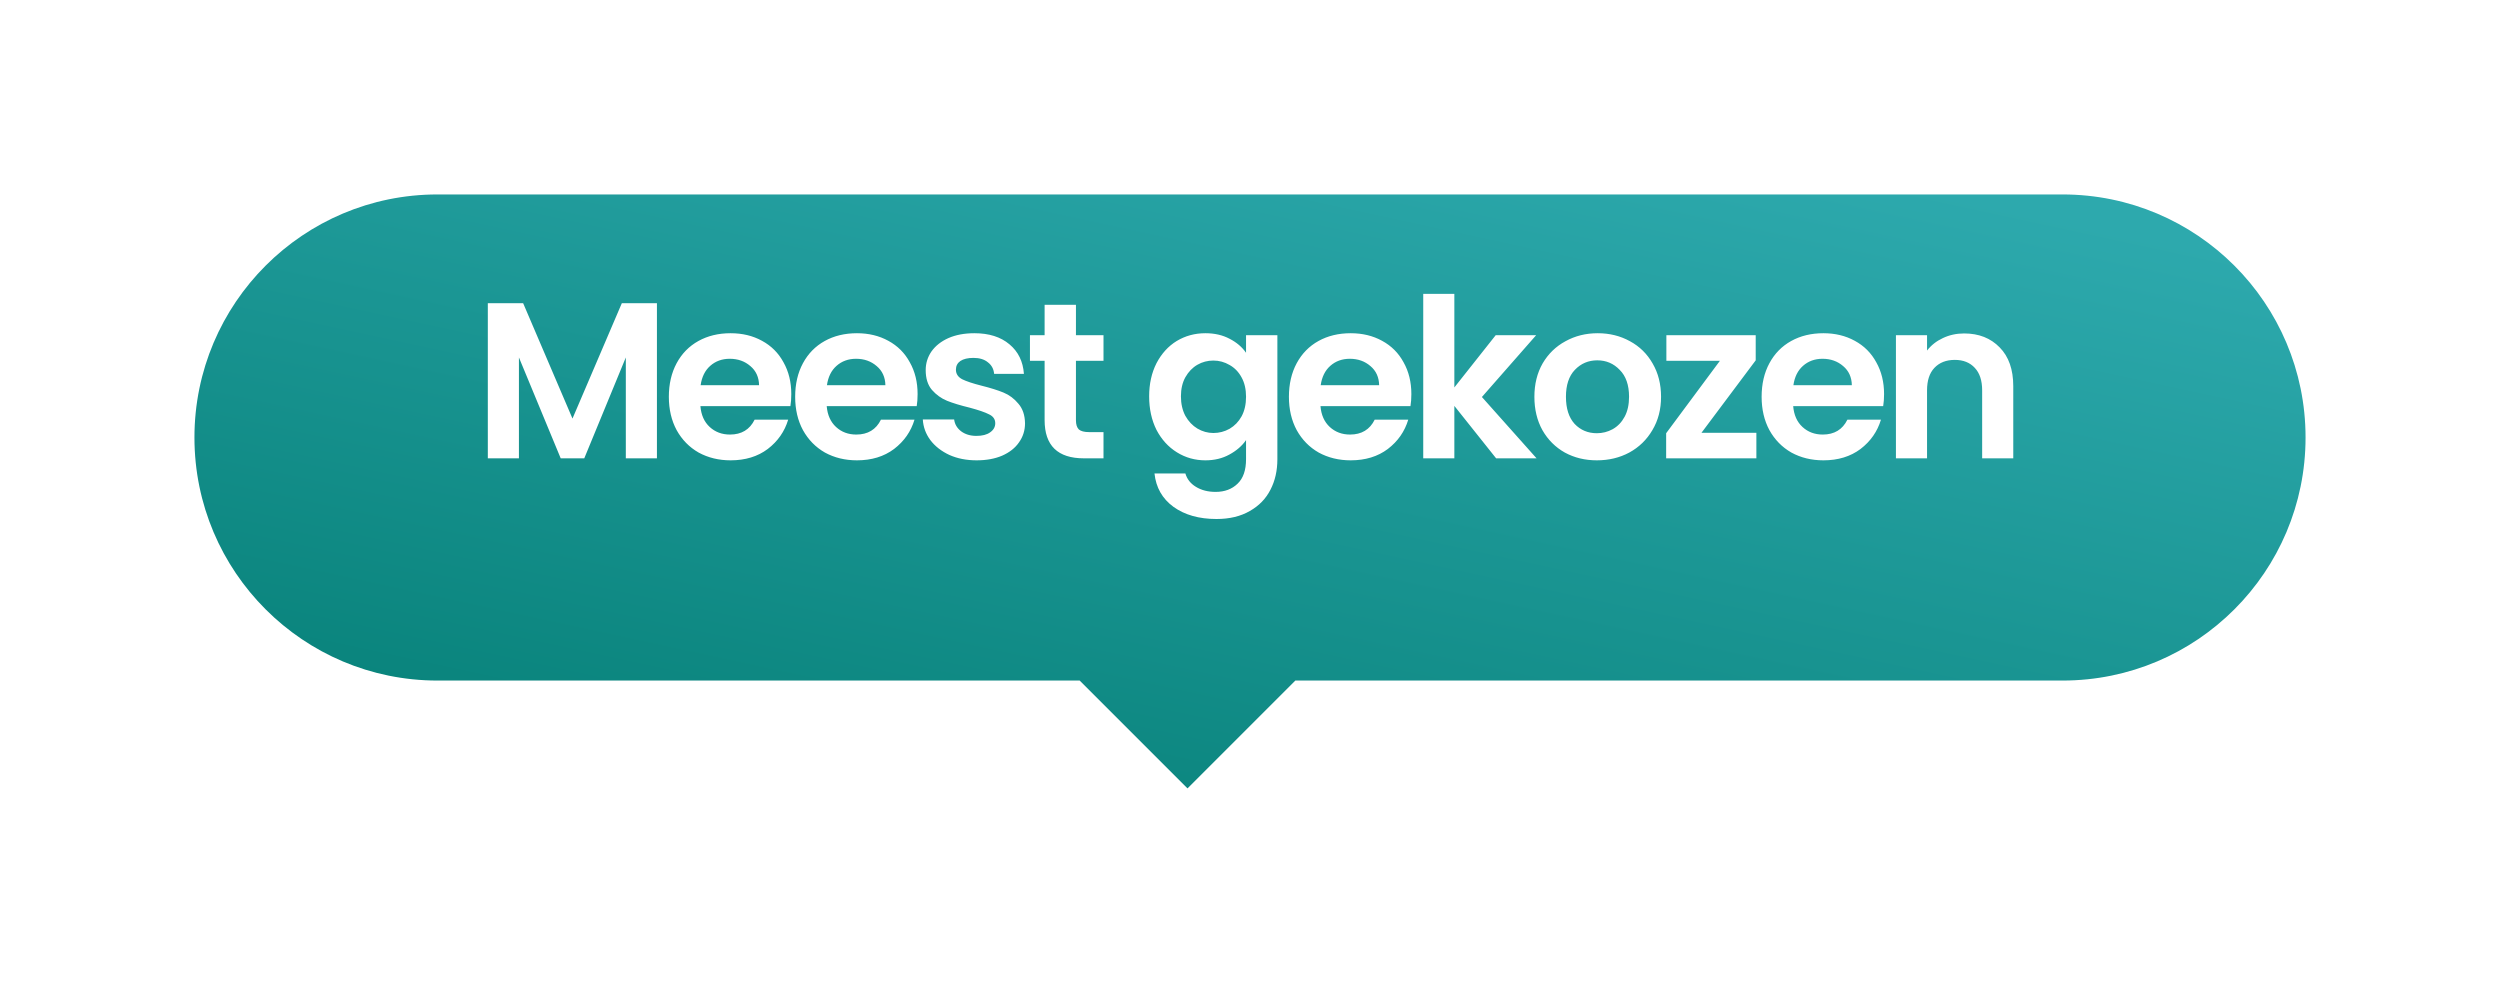 <svg width="180" height="71" viewBox="0 0 180 71" fill="none" xmlns="http://www.w3.org/2000/svg">
<g filter="url(#filter0_d)">
<path fill-rule="evenodd" clip-rule="evenodd" d="M31.5 10C21.835 10 14 17.835 14 27.5C14 37.165 21.835 45 31.5 45H77.737L85.5 52.764L93.263 45H148.5C158.165 45 166 37.165 166 27.5C166 17.835 158.165 10 148.5 10H31.5Z" fill="url(#paint0_linear)"/>
</g>
<path d="M47.299 21.832V33H45.059V25.736L42.067 33H40.371L37.363 25.736V33H35.123V21.832H37.667L41.219 30.136L44.771 21.832H47.299ZM56.973 28.376C56.973 28.696 56.952 28.984 56.909 29.24H50.429C50.482 29.88 50.706 30.381 51.101 30.744C51.496 31.107 51.981 31.288 52.557 31.288C53.389 31.288 53.981 30.931 54.333 30.216H56.749C56.493 31.069 56.002 31.773 55.277 32.328C54.552 32.872 53.661 33.144 52.605 33.144C51.752 33.144 50.984 32.957 50.301 32.584C49.629 32.2 49.101 31.661 48.717 30.968C48.344 30.275 48.157 29.475 48.157 28.568C48.157 27.651 48.344 26.845 48.717 26.152C49.09 25.459 49.613 24.925 50.285 24.552C50.957 24.179 51.73 23.992 52.605 23.992C53.448 23.992 54.2 24.173 54.861 24.536C55.533 24.899 56.05 25.416 56.413 26.088C56.786 26.749 56.973 27.512 56.973 28.376ZM54.653 27.736C54.642 27.16 54.434 26.701 54.029 26.36C53.624 26.008 53.128 25.832 52.541 25.832C51.986 25.832 51.517 26.003 51.133 26.344C50.76 26.675 50.53 27.139 50.445 27.736H54.653ZM66.067 28.376C66.067 28.696 66.046 28.984 66.004 29.24H59.523C59.577 29.88 59.801 30.381 60.196 30.744C60.59 31.107 61.075 31.288 61.651 31.288C62.483 31.288 63.075 30.931 63.428 30.216H65.844C65.588 31.069 65.097 31.773 64.371 32.328C63.646 32.872 62.755 33.144 61.7 33.144C60.846 33.144 60.078 32.957 59.395 32.584C58.724 32.2 58.196 31.661 57.812 30.968C57.438 30.275 57.252 29.475 57.252 28.568C57.252 27.651 57.438 26.845 57.812 26.152C58.185 25.459 58.708 24.925 59.38 24.552C60.051 24.179 60.825 23.992 61.7 23.992C62.542 23.992 63.294 24.173 63.956 24.536C64.627 24.899 65.145 25.416 65.507 26.088C65.881 26.749 66.067 27.512 66.067 28.376ZM63.748 27.736C63.737 27.16 63.529 26.701 63.123 26.36C62.718 26.008 62.222 25.832 61.636 25.832C61.081 25.832 60.611 26.003 60.227 26.344C59.854 26.675 59.625 27.139 59.539 27.736H63.748ZM70.314 33.144C69.589 33.144 68.938 33.016 68.362 32.76C67.786 32.493 67.327 32.136 66.986 31.688C66.655 31.24 66.474 30.744 66.442 30.2H68.698C68.741 30.541 68.906 30.824 69.194 31.048C69.493 31.272 69.861 31.384 70.298 31.384C70.725 31.384 71.055 31.299 71.29 31.128C71.535 30.957 71.658 30.739 71.658 30.472C71.658 30.184 71.509 29.971 71.21 29.832C70.922 29.683 70.458 29.523 69.818 29.352C69.157 29.192 68.613 29.027 68.186 28.856C67.77 28.685 67.407 28.424 67.098 28.072C66.799 27.72 66.65 27.245 66.65 26.648C66.65 26.157 66.789 25.709 67.066 25.304C67.354 24.899 67.759 24.579 68.282 24.344C68.815 24.109 69.439 23.992 70.154 23.992C71.21 23.992 72.053 24.259 72.682 24.792C73.311 25.315 73.658 26.024 73.722 26.92H71.578C71.546 26.568 71.397 26.291 71.13 26.088C70.874 25.875 70.527 25.768 70.09 25.768C69.685 25.768 69.37 25.843 69.146 25.992C68.933 26.141 68.826 26.349 68.826 26.616C68.826 26.915 68.975 27.144 69.274 27.304C69.573 27.453 70.037 27.608 70.666 27.768C71.306 27.928 71.834 28.093 72.25 28.264C72.666 28.435 73.023 28.701 73.322 29.064C73.631 29.416 73.791 29.885 73.802 30.472C73.802 30.984 73.658 31.443 73.37 31.848C73.093 32.253 72.687 32.573 72.154 32.808C71.631 33.032 71.018 33.144 70.314 33.144ZM77.468 25.976V30.264C77.468 30.563 77.538 30.781 77.676 30.92C77.826 31.048 78.071 31.112 78.412 31.112H79.452V33H78.044C76.156 33 75.212 32.083 75.212 30.248V25.976H74.156V24.136H75.212V21.944H77.468V24.136H79.452V25.976H77.468ZM86.787 23.992C87.448 23.992 88.03 24.125 88.531 24.392C89.032 24.648 89.427 24.984 89.715 25.4V24.136H91.971V33.064C91.971 33.885 91.806 34.616 91.475 35.256C91.144 35.907 90.648 36.419 89.987 36.792C89.326 37.176 88.526 37.368 87.587 37.368C86.328 37.368 85.294 37.075 84.483 36.488C83.683 35.901 83.23 35.101 83.123 34.088H85.347C85.464 34.493 85.715 34.813 86.099 35.048C86.494 35.293 86.968 35.416 87.523 35.416C88.174 35.416 88.702 35.219 89.107 34.824C89.512 34.44 89.715 33.853 89.715 33.064V31.688C89.427 32.104 89.027 32.451 88.515 32.728C88.014 33.005 87.438 33.144 86.787 33.144C86.04 33.144 85.358 32.952 84.739 32.568C84.12 32.184 83.63 31.645 83.267 30.952C82.915 30.248 82.739 29.443 82.739 28.536C82.739 27.64 82.915 26.845 83.267 26.152C83.63 25.459 84.115 24.925 84.723 24.552C85.342 24.179 86.03 23.992 86.787 23.992ZM89.715 28.568C89.715 28.024 89.608 27.56 89.395 27.176C89.182 26.781 88.894 26.483 88.531 26.28C88.168 26.067 87.779 25.96 87.363 25.96C86.947 25.96 86.563 26.061 86.211 26.264C85.859 26.467 85.571 26.765 85.347 27.16C85.134 27.544 85.027 28.003 85.027 28.536C85.027 29.069 85.134 29.539 85.347 29.944C85.571 30.339 85.859 30.643 86.211 30.856C86.574 31.069 86.958 31.176 87.363 31.176C87.779 31.176 88.168 31.075 88.531 30.872C88.894 30.659 89.182 30.36 89.395 29.976C89.608 29.581 89.715 29.112 89.715 28.568ZM101.618 28.376C101.618 28.696 101.597 28.984 101.554 29.24H95.074C95.127 29.88 95.352 30.381 95.746 30.744C96.141 31.107 96.626 31.288 97.202 31.288C98.034 31.288 98.626 30.931 98.978 30.216H101.394C101.138 31.069 100.648 31.773 99.922 32.328C99.197 32.872 98.306 33.144 97.25 33.144C96.397 33.144 95.629 32.957 94.946 32.584C94.274 32.2 93.746 31.661 93.362 30.968C92.989 30.275 92.802 29.475 92.802 28.568C92.802 27.651 92.989 26.845 93.362 26.152C93.736 25.459 94.258 24.925 94.93 24.552C95.602 24.179 96.376 23.992 97.25 23.992C98.093 23.992 98.845 24.173 99.506 24.536C100.178 24.899 100.696 25.416 101.058 26.088C101.432 26.749 101.618 27.512 101.618 28.376ZM99.298 27.736C99.287 27.16 99.079 26.701 98.674 26.36C98.269 26.008 97.773 25.832 97.186 25.832C96.632 25.832 96.162 26.003 95.778 26.344C95.405 26.675 95.175 27.139 95.09 27.736H99.298ZM107.721 33L104.713 29.224V33H102.473V21.16H104.713V27.896L107.689 24.136H110.601L106.697 28.584L110.633 33H107.721ZM114.972 33.144C114.119 33.144 113.351 32.957 112.668 32.584C111.985 32.2 111.447 31.661 111.052 30.968C110.668 30.275 110.476 29.475 110.476 28.568C110.476 27.661 110.673 26.861 111.068 26.168C111.473 25.475 112.023 24.941 112.716 24.568C113.409 24.184 114.183 23.992 115.036 23.992C115.889 23.992 116.663 24.184 117.356 24.568C118.049 24.941 118.593 25.475 118.988 26.168C119.393 26.861 119.596 27.661 119.596 28.568C119.596 29.475 119.388 30.275 118.972 30.968C118.567 31.661 118.012 32.2 117.308 32.584C116.615 32.957 115.836 33.144 114.972 33.144ZM114.972 31.192C115.377 31.192 115.756 31.096 116.108 30.904C116.471 30.701 116.759 30.403 116.972 30.008C117.185 29.613 117.292 29.133 117.292 28.568C117.292 27.725 117.068 27.08 116.62 26.632C116.183 26.173 115.644 25.944 115.004 25.944C114.364 25.944 113.825 26.173 113.388 26.632C112.961 27.08 112.748 27.725 112.748 28.568C112.748 29.411 112.956 30.061 113.372 30.52C113.799 30.968 114.332 31.192 114.972 31.192ZM122.507 31.16H126.459V33H119.963V31.192L123.835 25.976H119.979V24.136H126.411V25.944L122.507 31.16ZM135.653 28.376C135.653 28.696 135.631 28.984 135.589 29.24H129.109C129.162 29.88 129.386 30.381 129.781 30.744C130.175 31.107 130.661 31.288 131.237 31.288C132.069 31.288 132.661 30.931 133.013 30.216H135.429C135.173 31.069 134.682 31.773 133.957 32.328C133.231 32.872 132.341 33.144 131.285 33.144C130.431 33.144 129.663 32.957 128.981 32.584C128.309 32.2 127.781 31.661 127.397 30.968C127.023 30.275 126.837 29.475 126.837 28.568C126.837 27.651 127.023 26.845 127.397 26.152C127.77 25.459 128.293 24.925 128.965 24.552C129.637 24.179 130.41 23.992 131.285 23.992C132.127 23.992 132.879 24.173 133.541 24.536C134.213 24.899 134.73 25.416 135.093 26.088C135.466 26.749 135.653 27.512 135.653 28.376ZM133.333 27.736C133.322 27.16 133.114 26.701 132.709 26.36C132.303 26.008 131.807 25.832 131.221 25.832C130.666 25.832 130.197 26.003 129.813 26.344C129.439 26.675 129.21 27.139 129.125 27.736H133.333ZM141.419 24.008C142.475 24.008 143.328 24.344 143.979 25.016C144.63 25.677 144.955 26.605 144.955 27.8V33H142.715V28.104C142.715 27.4 142.539 26.861 142.187 26.488C141.835 26.104 141.355 25.912 140.747 25.912C140.128 25.912 139.638 26.104 139.275 26.488C138.923 26.861 138.747 27.4 138.747 28.104V33H136.507V24.136H138.747V25.24C139.046 24.856 139.424 24.557 139.883 24.344C140.352 24.12 140.864 24.008 141.419 24.008Z" fill="white"/>
<defs>
<filter id="filter0_d" x="0" y="0" width="180" height="70.763" filterUnits="userSpaceOnUse" color-interpolation-filters="sRGB">
<feFlood flood-opacity="0" result="BackgroundImageFix"/>
<feColorMatrix in="SourceAlpha" type="matrix" values="0 0 0 0 0 0 0 0 0 0 0 0 0 0 0 0 0 0 127 0"/>
<feOffset dy="4"/>
<feGaussianBlur stdDeviation="7"/>
<feColorMatrix type="matrix" values="0 0 0 0 0.297 0 0 0 0 0.631 0 0 0 0 0.617 0 0 0 0.353 0"/>
<feBlend mode="normal" in2="BackgroundImageFix" result="effect1_dropShadow"/>
<feBlend mode="normal" in="SourceGraphic" in2="effect1_dropShadow" result="shape"/>
</filter>
<linearGradient id="paint0_linear" x1="64.922" y1="-6.436" x2="50.867" y2="58.556" gradientUnits="userSpaceOnUse">
<stop stop-color="#2DA9AD"/>
<stop offset="1" stop-color="#057F76"/>
</linearGradient>
</defs>
</svg>
